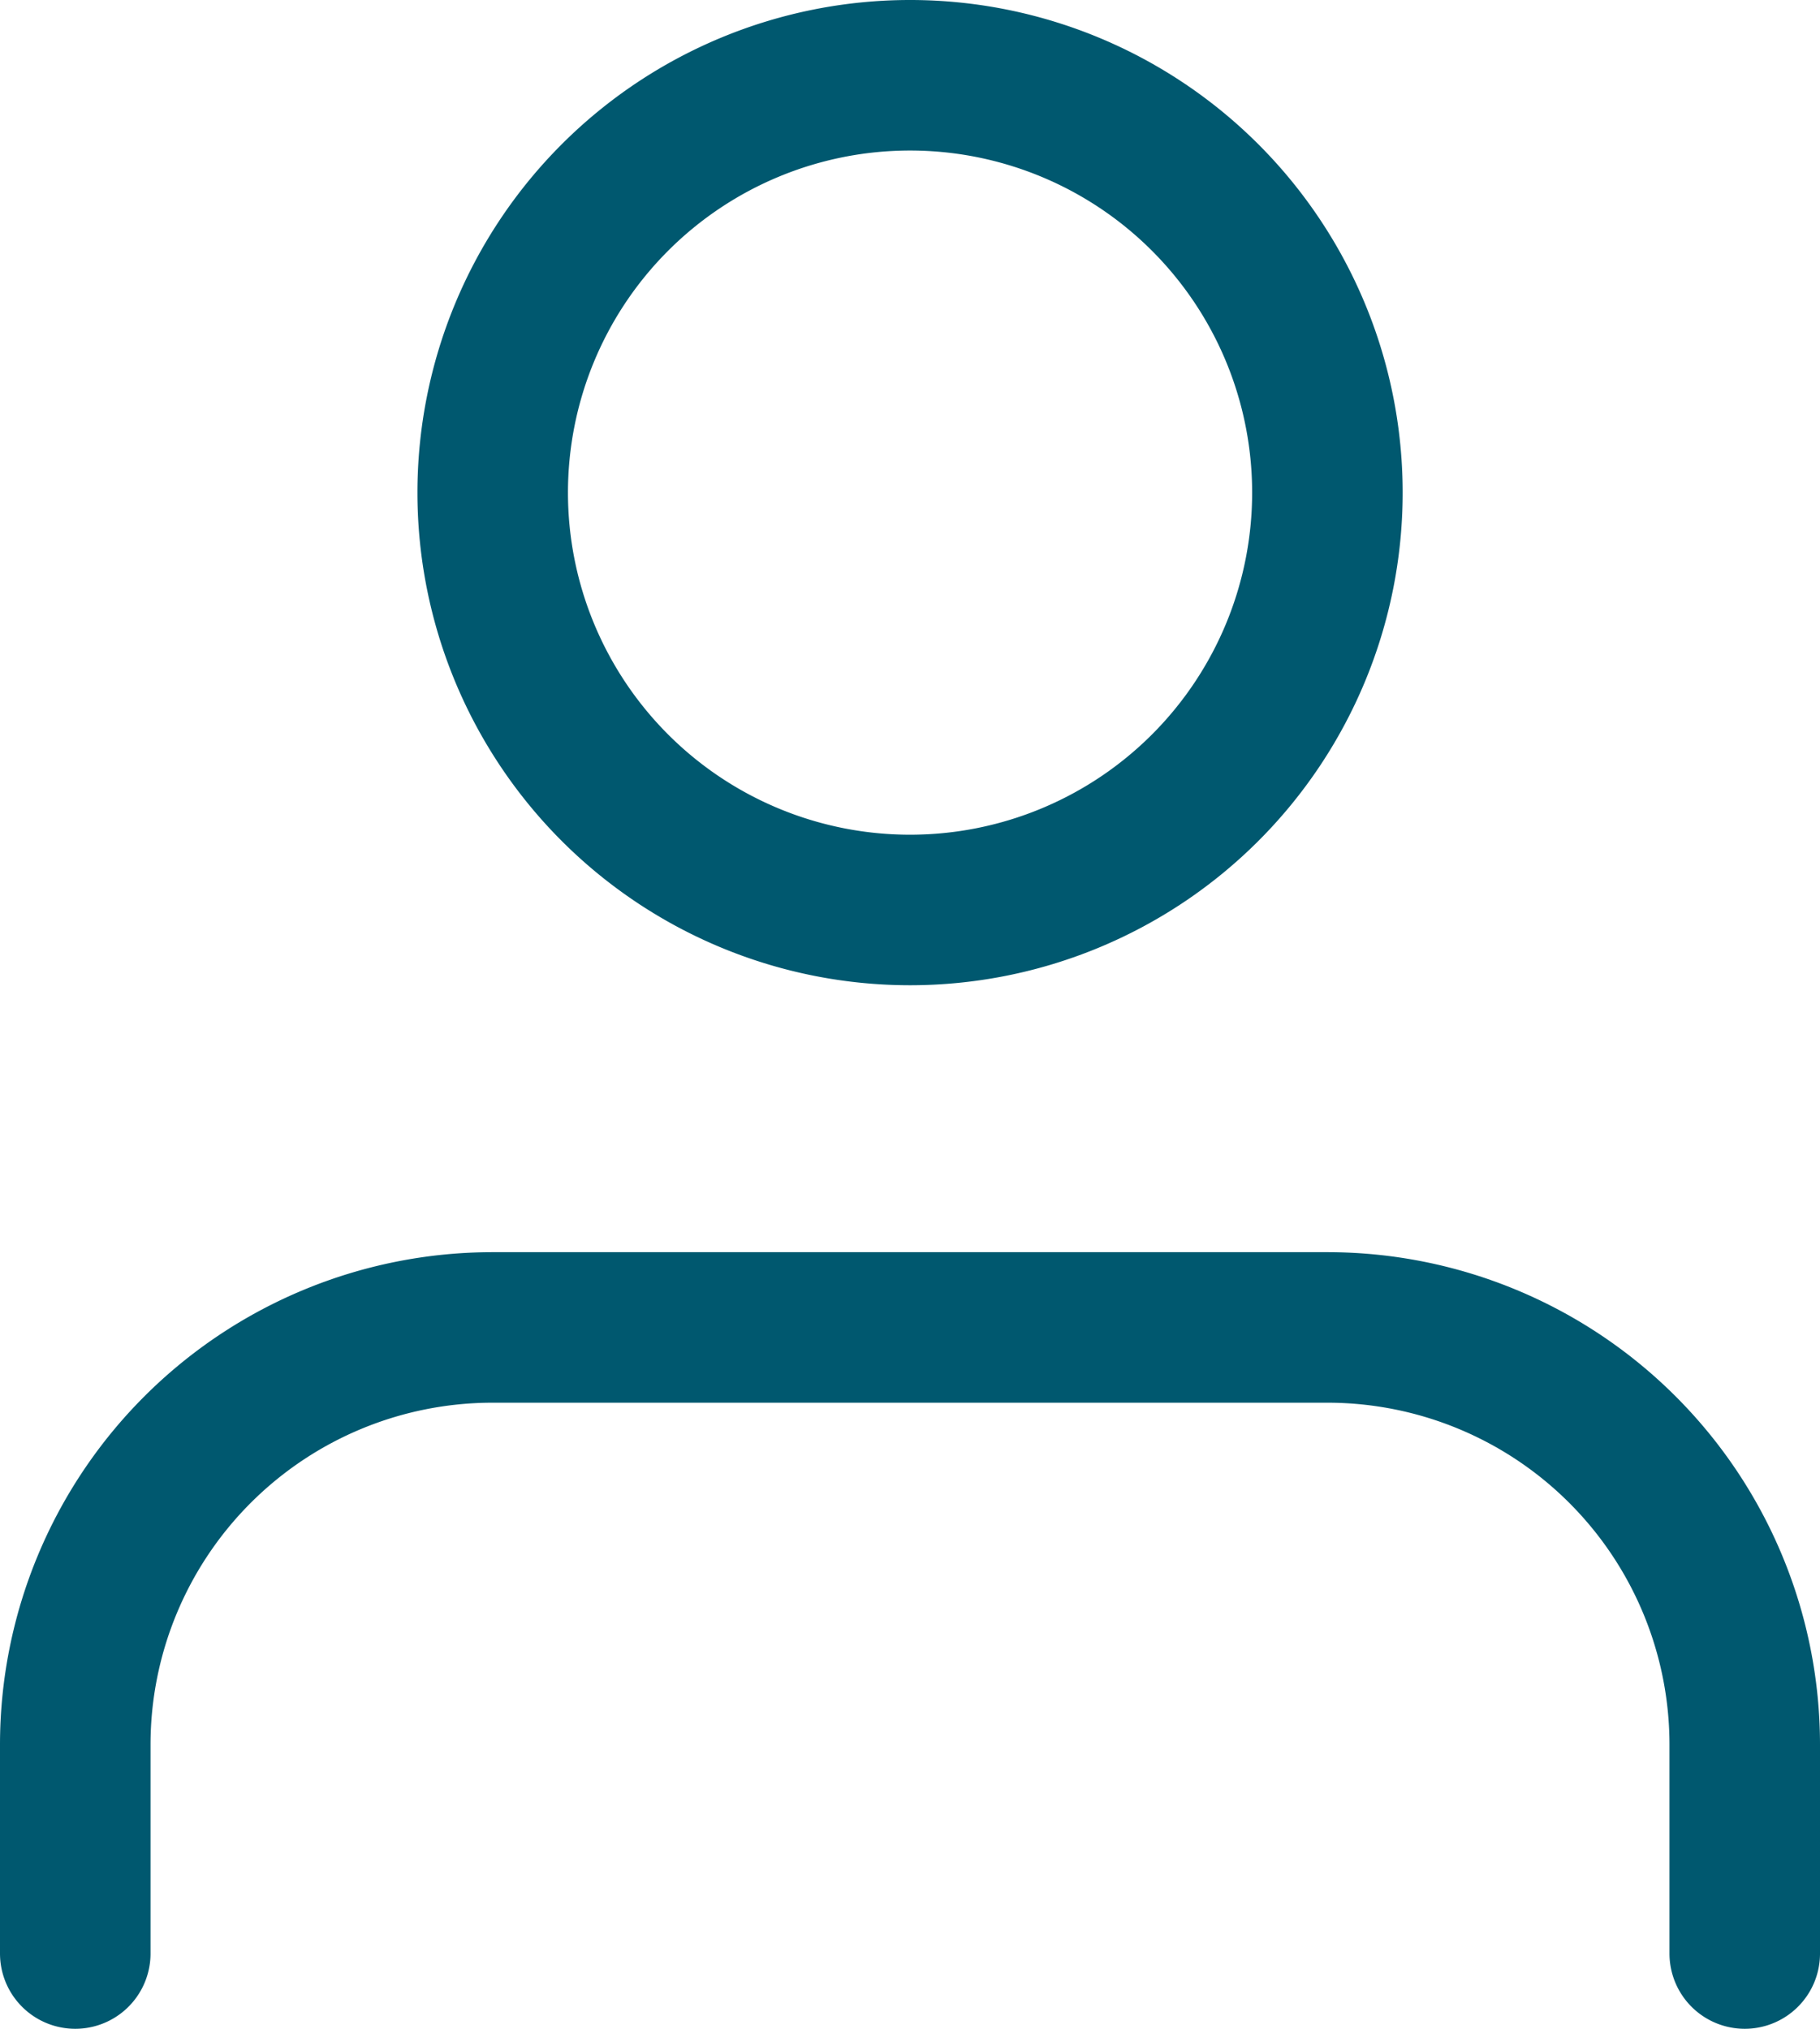 <svg xmlns="http://www.w3.org/2000/svg" width="18.137" height="20.217" viewBox="0 0 18.137 20.217">
  <g id="Icon_feather-user" data-name="Icon feather-user" transform="translate(0.75 0.75)">
    <path id="Pfad_7193" data-name="Pfad 7193" d="M22.637,28.739v-2.08A4.159,4.159,0,0,0,18.478,22.5H10.159A4.159,4.159,0,0,0,6,26.659v2.08" transform="translate(-6 -10.022)" fill="none" stroke="#00586f" stroke-linecap="round" stroke-linejoin="round" stroke-width="1.5"/>
    <path id="Pfad_7194" data-name="Pfad 7194" d="M20.319,8.659A4.159,4.159,0,1,1,16.159,4.5,4.159,4.159,0,0,1,20.319,8.659Z" transform="translate(-7.841 -4.5)" fill="none" stroke="#00586f" stroke-linecap="round" stroke-linejoin="round" stroke-width="1.5"/>
  </g>
</svg>
